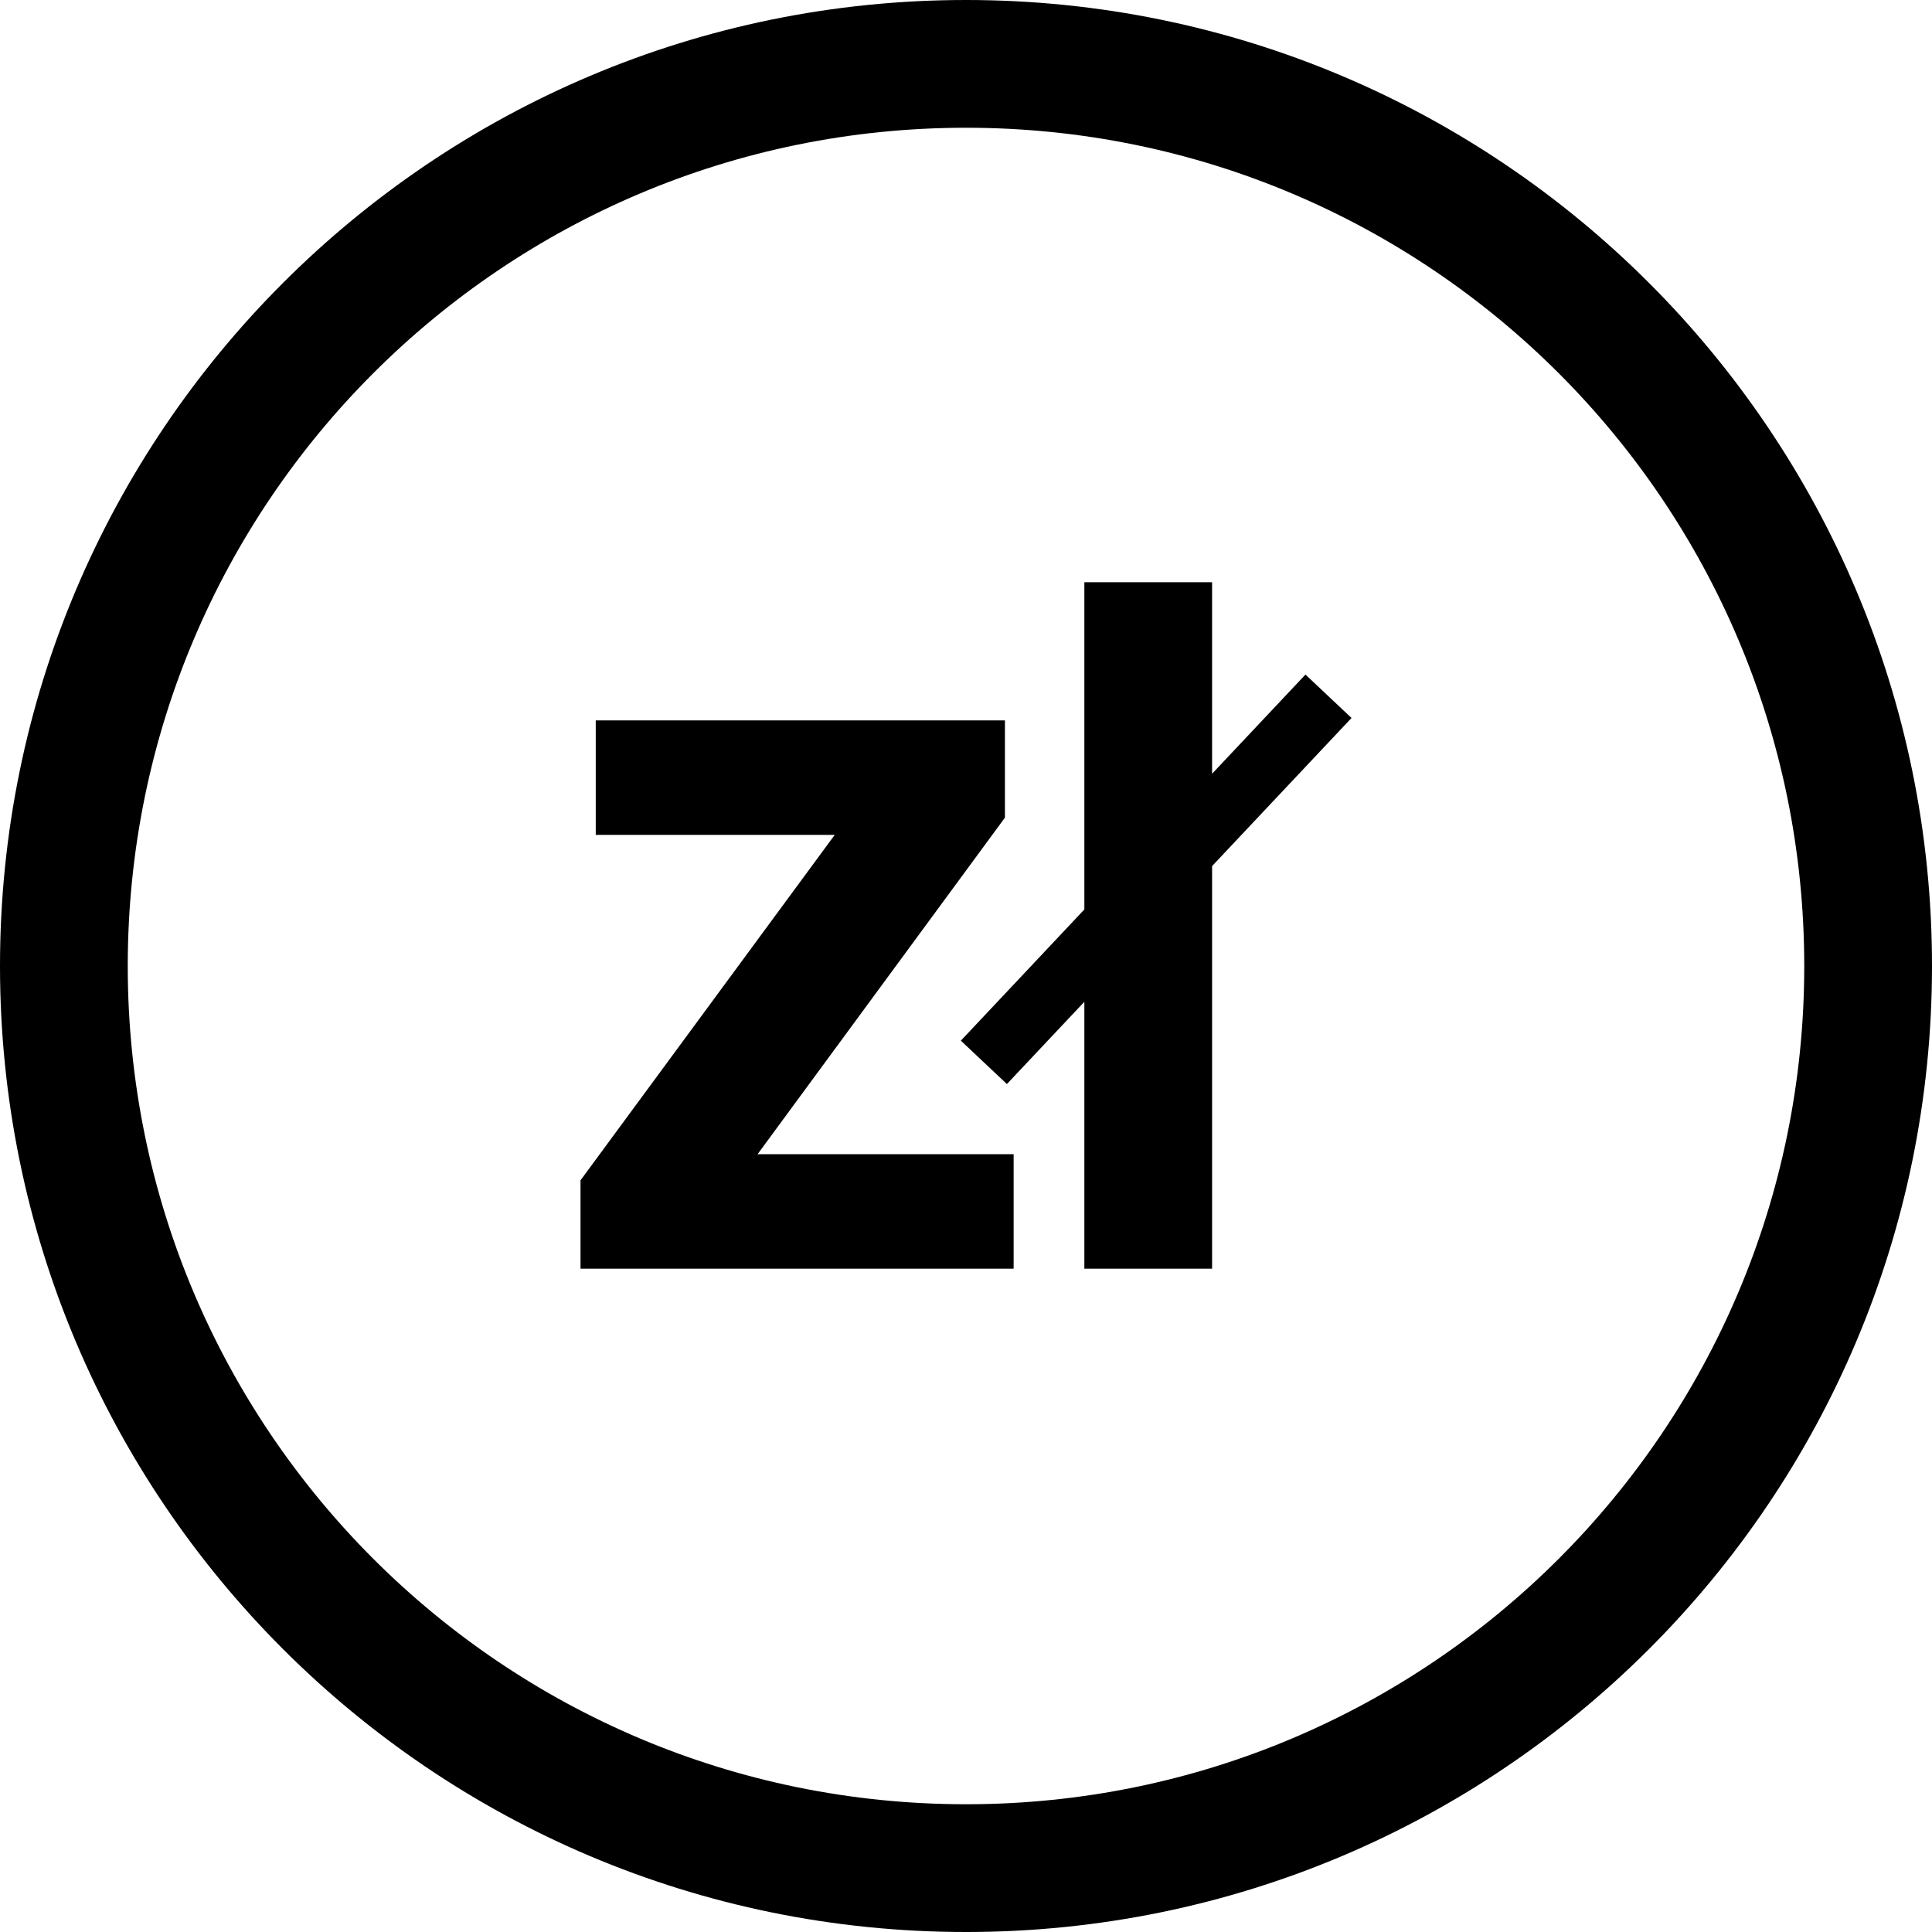 <svg xmlns="http://www.w3.org/2000/svg" width="512" height="512" shape-rendering="geometricPrecision" image-rendering="optimizeQuality" fill-rule="evenodd" viewBox="0 0 13546.66 13546.66" xmlns:v="https://vecta.io/nano"><path fill-rule="nonzero" d="M6773.39 0c1869.98 0 3563.54 758.26 4789.27 1984 1225.74 1225.73 1984 2919.17 1984 4789.39s-758.26 3563.66-1984 4789.27c-1225.73 1225.74-2919.29 1984.01-4789.27 1984.01-1870.22 0-3563.66-758.27-4789.39-1984.01C758.26 10336.93-.01 8643.37-.01 6773.39S758.26 3209.73 1984 1984C3209.73 758.39 4903.17 0 6773.39 0zm333.97 8895.71H4070.42v-619.7l1782.43-2421.96H4177.19v-802.64H7046.3v681.72L5311.87 8093.07h1795.49v802.64zm2046.16-4165.82l322.96 304.34-977.61 1038.32v2823.16h-895.63V7024.16l-543.16 576.9-322.84-304.23 866-920.06V4082.5h895.63v1342.78l654.65-695.39zm1776.02-2112.78C9866.08 1553.65 8396.46 895.74 6773.39 895.74c-1623.19 0-3092.81 658.03-4156.27 1721.37C1553.65 3680.57 895.75 5150.31 895.75 6773.38s657.9 3092.69 1721.37 4156.15C3680.58 11993 5150.2 12650.9 6773.39 12650.9c1623.07 0 3092.69-657.9 4156.15-1721.37 1063.46-1063.34 1721.37-2532.96 1721.37-4156.15S11993 3680.57 10929.54 2617.11z"/></svg>